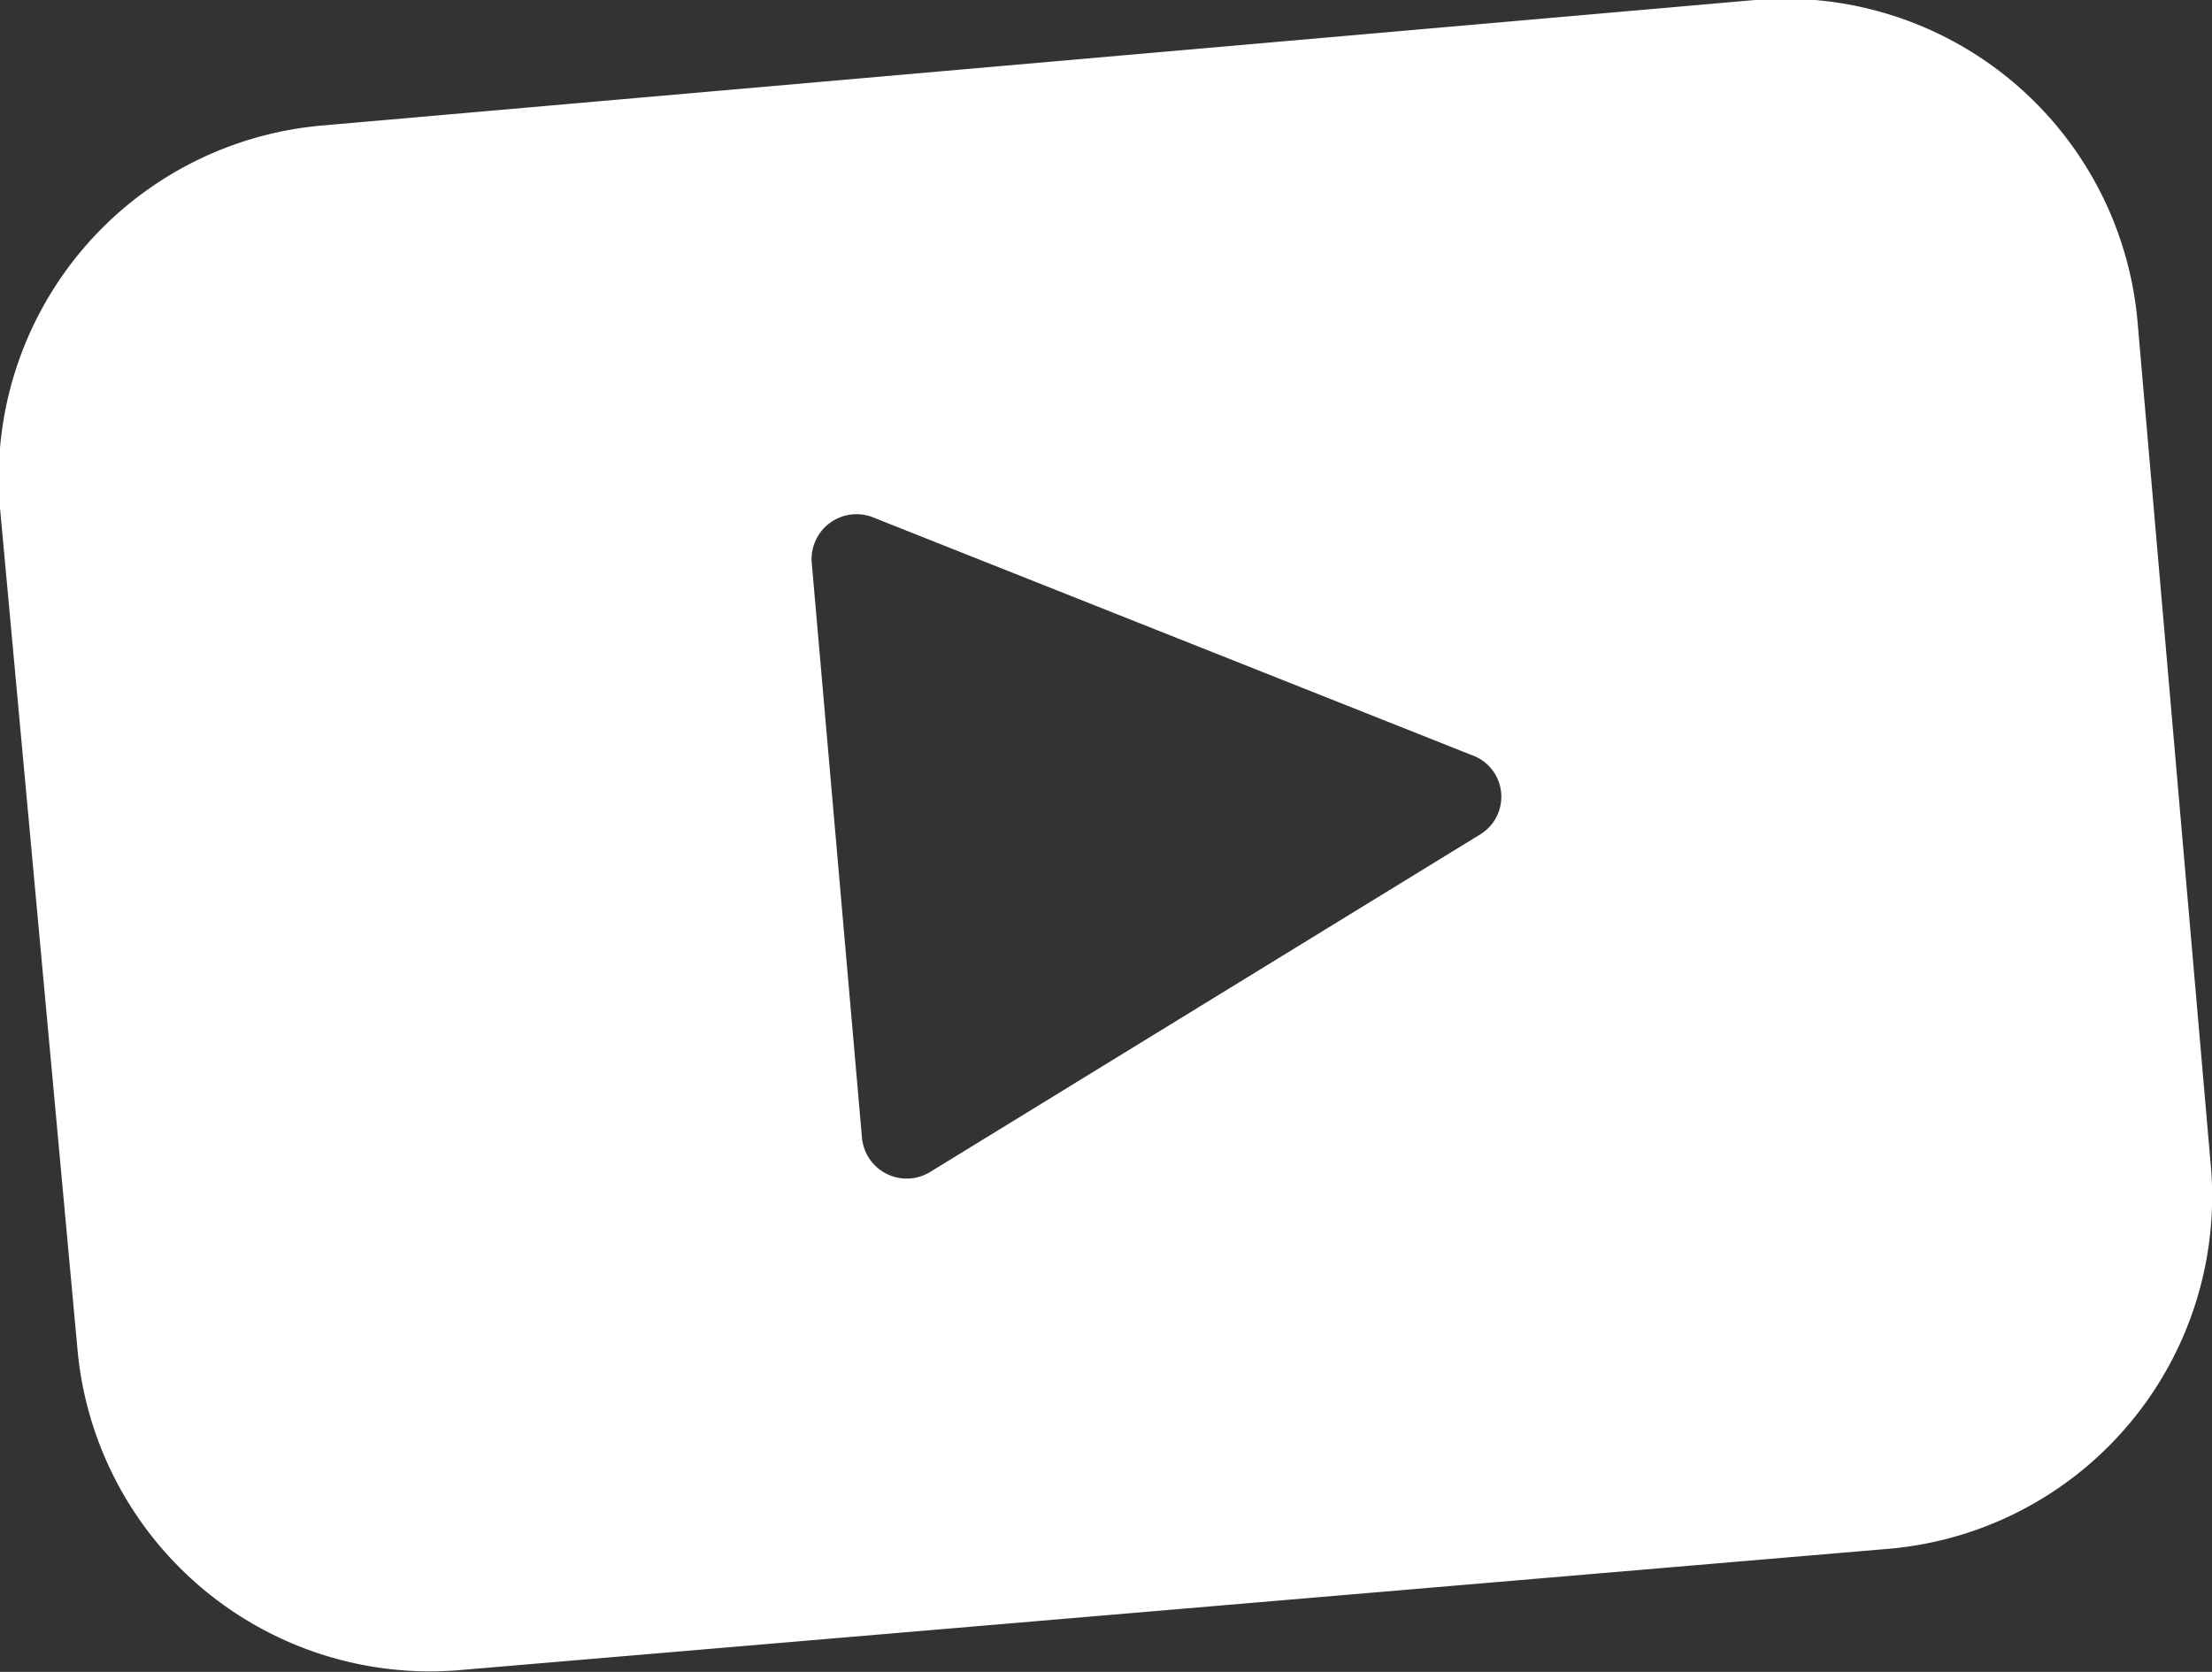 <svg xmlns="http://www.w3.org/2000/svg" viewBox="0 0 28.56 21.59"><rect x="0" y="0" width="28.56" height="21.59" fill="#333333" stroke="none"/><defs><style>.cls-1{fill:#fff;}</style></defs><path class="cls-1" d="M27.6,4.17A4.57,4.57,0,0,0,22.66,0L4.17,1.62A4.57,4.57,0,0,0,0,6.56L1,17.42A4.57,4.57,0,0,0,5.9,21.57L24.39,20A4.57,4.57,0,0,0,28.54,15Zm-8.48,6.6L12,15.14a.58.58,0,0,1-.87-.44l-.65-7.44a.58.58,0,0,1,.79-.58L19,9.75A.57.57,0,0,1,19.12,10.77Z"/></svg>
